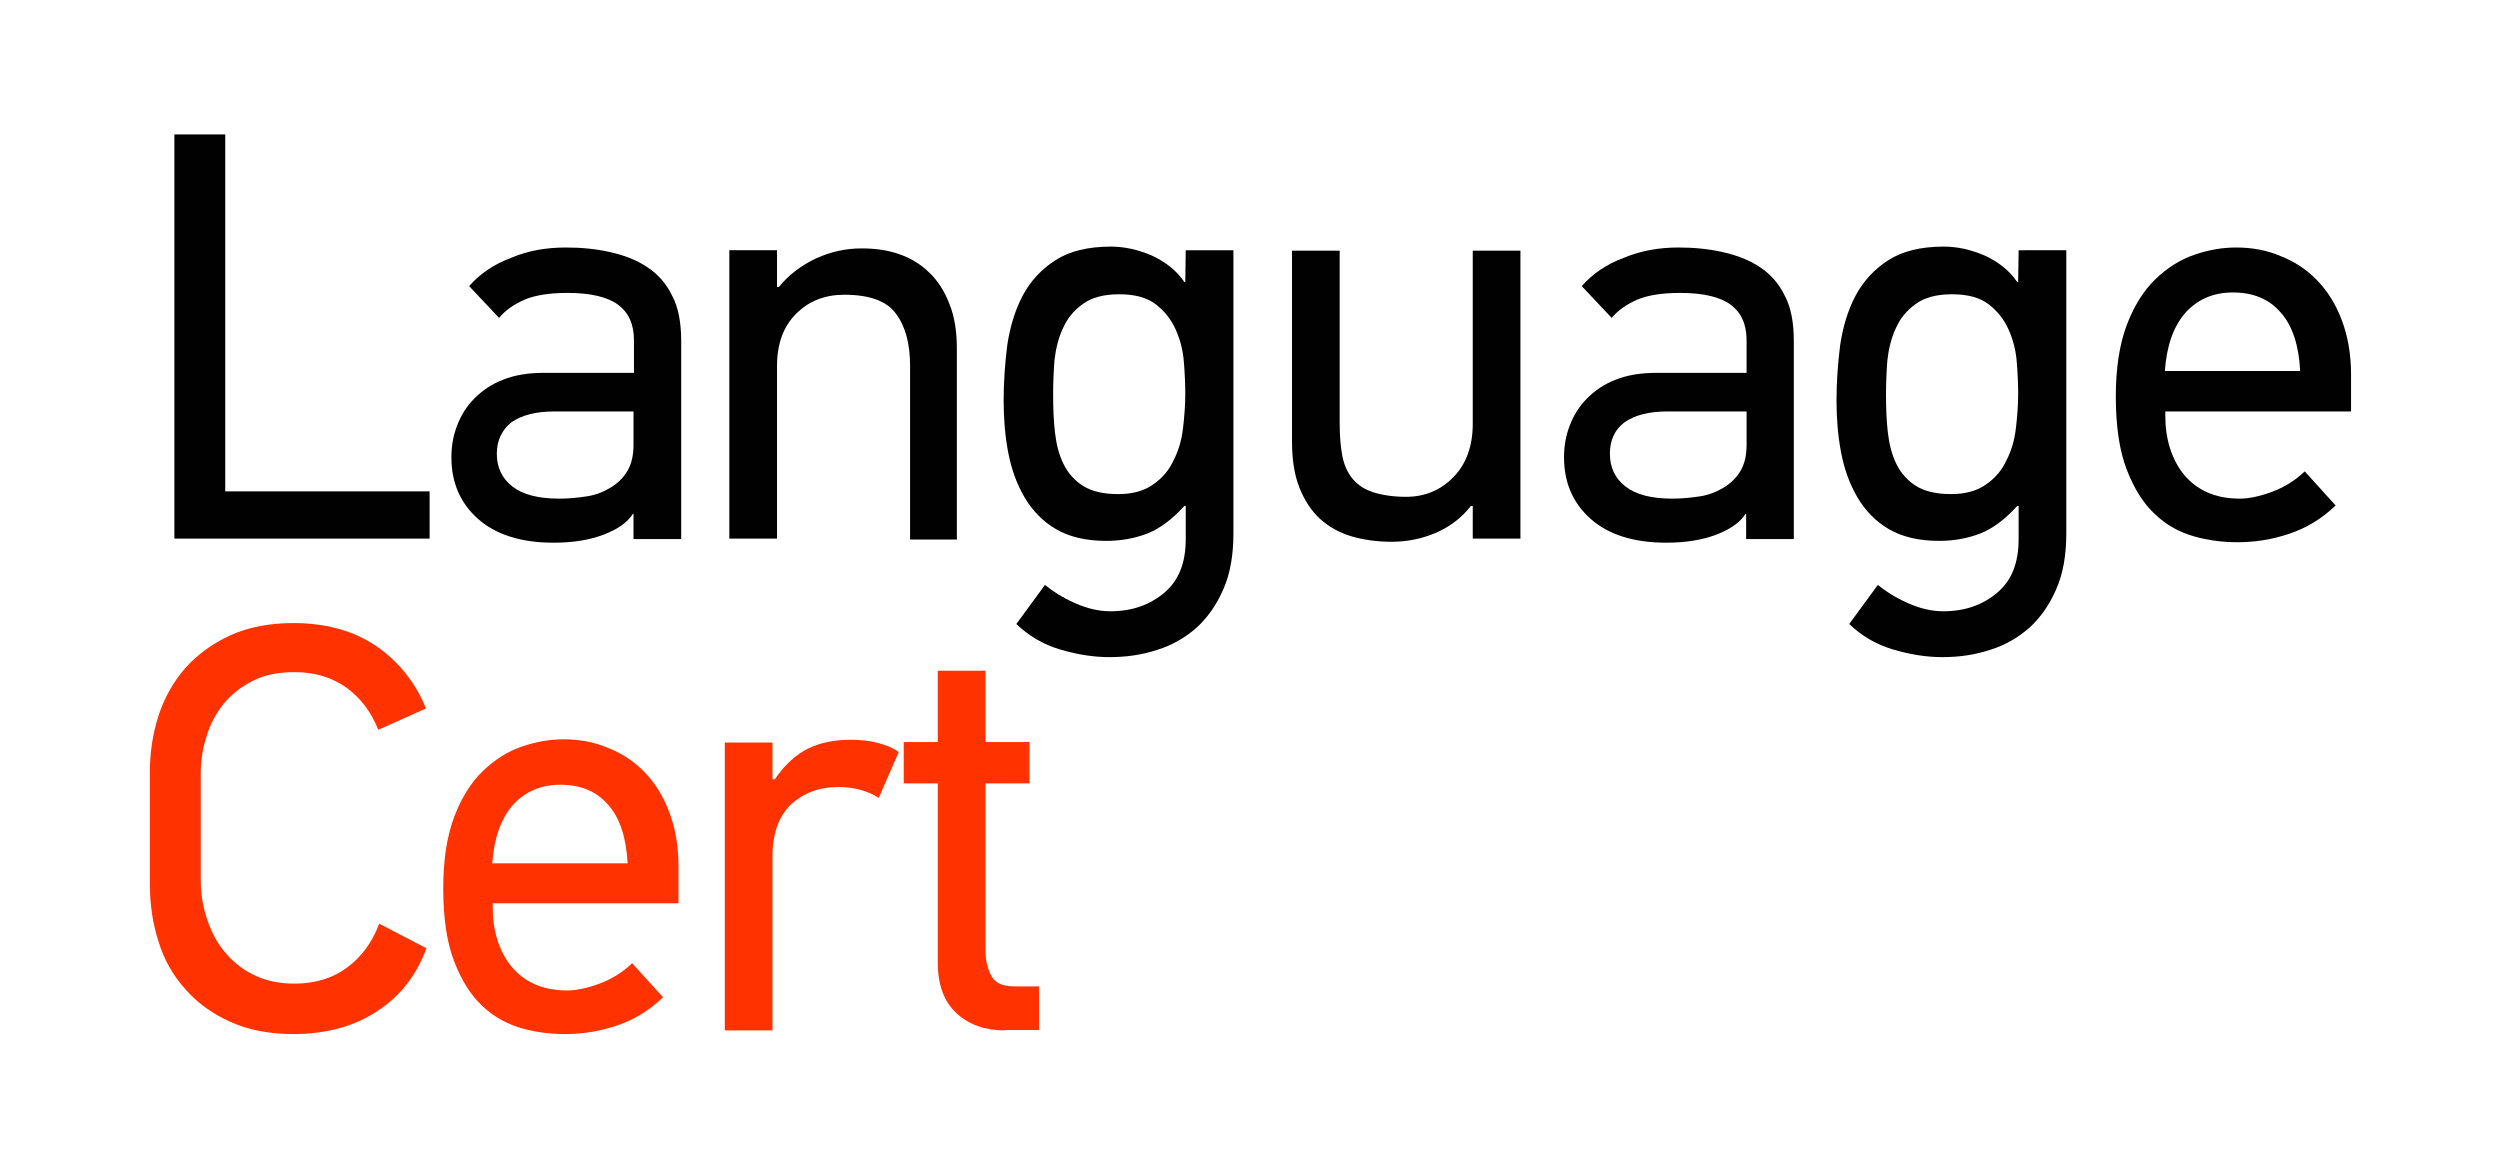 <?xml version="1.0" encoding="utf-8"?>
<!-- Generator: Adobe Illustrator 21.1.0, SVG Export Plug-In . SVG Version: 6.00 Build 0)  -->
<svg version="1.1" id="Layer_1" xmlns="http://www.w3.org/2000/svg" xmlns:xlink="http://www.w3.org/1999/xlink" x="0px" y="0px"
	 viewBox="0 0 550.5 257.3" style="enable-background:new 0 0 550.5 257.3;" xml:space="preserve">
<style type="text/css">
	.st0{fill:#010101;}
	.st1{fill:#FF3200;}
</style>
<g>
	<g>
		<path class="st0" d="M38.4,118.6v-89h11.2v78.6h45v10.4H38.4z"/>
		<path class="st0" d="M124.6,54.5c3.4,0,6.6,0.3,9.7,1s5.8,1.7,8.2,3.3c2.3,1.5,4.2,3.6,5.5,6.3c1.4,2.6,2,6,2,10v43.6h-10.5v-5.5
			l-0.1-0.1c-1.2,1.9-3.3,3.4-6.4,4.6s-6.8,1.8-11.1,1.8c-7.2,0-12.8-1.8-16.7-5.3c-3.9-3.5-5.8-8-5.8-13.5c0-2.5,0.4-4.8,1.3-7.1
			c0.9-2.3,2.1-4.2,3.8-5.9c1.7-1.7,3.7-3.1,6.3-4.1c2.5-1,5.5-1.5,8.9-1.5h19.9v-7.2c0-3.5-1.2-6.1-3.5-7.8
			c-2.3-1.7-6-2.6-11.1-2.6c-4,0-7.2,0.5-9.5,1.5c-2.3,1-4.2,2.3-5.6,4l-6.6-7c2.4-2.7,5.4-4.8,9.2-6.2
			C116.2,55.2,120.3,54.5,124.6,54.5z M109.4,99.9c0,3,1.1,5.4,3.4,7.2c2.3,1.8,5.7,2.7,10.4,2.7c2,0,4-0.2,6-0.5
			c2-0.3,3.7-1,5.2-1.9s2.8-2.1,3.7-3.6c0.9-1.5,1.4-3.4,1.4-5.8v-7.4h-17.4c-4.1,0-7.2,0.8-9.5,2.4
			C110.6,94.6,109.4,96.9,109.4,99.9z"/>
		<path class="st0" d="M200.4,118.6v-38c0-4.9-1-8.7-3.1-11.5c-2-2.8-5.8-4.2-11.4-4.2c-4.3,0-7.8,1.4-10.6,4.2
			c-2.8,2.8-4.2,6.6-4.2,11.5v38h-10.5V55.1h10.5v8.1h0.4c2.2-2.7,5-4.8,8.2-6.3c3.3-1.5,6.6-2.2,10-2.2c3.1,0,5.9,0.4,8.4,1.3
			c2.6,0.9,4.8,2.3,6.6,4.1c1.9,1.8,3.3,4.1,4.4,6.9c1.1,2.8,1.6,6,1.6,9.7v42.1H200.4z"/>
		<path class="st0" d="M271.6,117.4c0,4.8-0.7,8.9-2.2,12.3c-1.5,3.5-3.5,6.3-5.9,8.5c-2.5,2.2-5.4,3.9-8.7,4.9
			c-3.3,1.1-6.8,1.6-10.5,1.6c-3.6,0-7.2-0.6-10.9-1.7c-3.7-1.1-6.9-3-9.6-5.6l6.3-8.6c1.7,1.4,3.9,2.8,6.6,4
			c2.7,1.2,5.3,1.8,7.8,1.8c4.8,0,8.7-1.4,11.9-4.1c3.2-2.7,4.7-6.6,4.7-11.8v-7.3h-0.3c-2.6,2.9-5.4,5-8.2,6.1
			c-2.9,1.1-5.9,1.6-9,1.6c-4.5,0-8.2-0.9-11.1-2.6c-2.9-1.7-5.2-4.1-6.9-7c-1.7-2.9-2.9-6.2-3.6-9.9c-0.7-3.7-1-7.5-1-11.4
			c0-4.1,0.3-8.2,0.8-12.2c0.6-4,1.7-7.7,3.4-10.9c1.7-3.2,4.1-5.8,7.2-7.8c3.1-2,7.2-3,12.2-3c3.1,0,6.1,0.7,9.1,2
			c3,1.4,5.4,3.3,7.1,5.8h0.2l0.1-7h10.5V117.4z M231.9,86.9c0,2.9,0.1,5.7,0.4,8.3c0.3,2.6,0.9,5,1.9,7c1,2,2.4,3.6,4.3,4.8
			c1.9,1.2,4.5,1.8,7.7,1.8c3.2,0,5.7-0.7,7.7-2.1c2-1.4,3.5-3.1,4.5-5.3c1.1-2.1,1.8-4.5,2.1-7.1c0.3-2.6,0.5-5.1,0.5-7.5
			c0-2.1-0.1-4.5-0.3-7c-0.2-2.6-0.8-5-1.8-7.2c-1-2.3-2.5-4.1-4.4-5.6c-2-1.5-4.6-2.2-8.1-2.2c-3.3,0-6,0.7-7.9,2.1
			c-2,1.4-3.4,3.1-4.4,5.3c-1,2.1-1.6,4.5-1.9,7.1C232,81.8,231.9,84.4,231.9,86.9z"/>
		<path class="st0" d="M324.3,118.6v-7.2h-0.4c-2.1,2.7-4.8,4.7-7.9,6c-3.1,1.3-6.3,1.9-9.5,1.9c-3.2,0-6.2-0.4-8.9-1.2
			c-2.7-0.8-5-2.1-7-3.9c-1.9-1.8-3.4-4.1-4.5-6.9c-1.1-2.8-1.6-6.2-1.6-10.1V55.2H295v38.1c0,2.7,0.2,5.1,0.6,7.2
			c0.4,2,1.2,3.7,2.3,5c1.1,1.3,2.6,2.3,4.5,2.9c1.9,0.6,4.3,1,7.2,1c4.2,0,7.7-1.5,10.5-4.4c2.8-2.9,4.2-6.8,4.2-11.7V55.2h10.5
			v63.4H324.3z"/>
		<path class="st0" d="M369.6,54.5c3.4,0,6.6,0.3,9.7,1s5.8,1.7,8.2,3.3c2.3,1.5,4.2,3.6,5.5,6.3c1.4,2.6,2,6,2,10v43.6h-10.5v-5.5
			l-0.1-0.1c-1.2,1.9-3.3,3.4-6.4,4.6s-6.8,1.8-11.1,1.8c-7.2,0-12.8-1.8-16.7-5.3c-3.9-3.5-5.8-8-5.8-13.5c0-2.5,0.4-4.8,1.3-7.1
			c0.9-2.3,2.1-4.2,3.8-5.9c1.7-1.7,3.7-3.1,6.3-4.1c2.5-1,5.5-1.5,8.9-1.5h19.9v-7.2c0-3.5-1.2-6.1-3.5-7.8
			c-2.3-1.7-6-2.6-11.1-2.6c-4,0-7.2,0.5-9.5,1.5c-2.3,1-4.2,2.3-5.6,4l-6.6-7c2.4-2.7,5.4-4.8,9.2-6.2
			C361.3,55.2,365.3,54.5,369.6,54.5z M354.5,99.9c0,3,1.1,5.4,3.4,7.2c2.3,1.8,5.7,2.7,10.4,2.7c2,0,4-0.2,6-0.5
			c2-0.3,3.7-1,5.2-1.9s2.8-2.1,3.7-3.6c0.9-1.5,1.4-3.4,1.4-5.8v-7.4h-17.4c-4.1,0-7.2,0.8-9.5,2.4
			C355.6,94.6,354.5,96.9,354.5,99.9z"/>
		<path class="st0" d="M455,117.4c0,4.8-0.7,8.9-2.2,12.3c-1.5,3.5-3.5,6.3-5.9,8.5c-2.5,2.2-5.4,3.9-8.7,4.9
			c-3.3,1.1-6.8,1.6-10.5,1.6c-3.6,0-7.2-0.6-10.9-1.7c-3.7-1.1-6.9-3-9.6-5.6l6.3-8.6c1.7,1.4,3.9,2.8,6.6,4
			c2.7,1.2,5.3,1.8,7.8,1.8c4.8,0,8.7-1.4,11.9-4.1c3.2-2.7,4.7-6.6,4.7-11.8v-7.3h-0.3c-2.6,2.9-5.4,5-8.2,6.1
			c-2.9,1.1-5.9,1.6-9,1.6c-4.5,0-8.2-0.9-11.1-2.6c-2.9-1.7-5.2-4.1-6.9-7c-1.7-2.9-2.9-6.2-3.6-9.9c-0.7-3.7-1-7.5-1-11.4
			c0-4.1,0.3-8.2,0.8-12.2c0.6-4,1.7-7.7,3.4-10.9c1.7-3.2,4.1-5.8,7.2-7.8c3.1-2,7.2-3,12.2-3c3.1,0,6.1,0.7,9.1,2
			c3,1.4,5.4,3.3,7.1,5.8h0.2l0.1-7H455V117.4z M415.3,86.9c0,2.9,0.1,5.7,0.4,8.3c0.3,2.6,0.9,5,1.9,7c1,2,2.4,3.6,4.3,4.8
			c1.9,1.2,4.5,1.8,7.7,1.8c3.2,0,5.7-0.7,7.7-2.1c2-1.4,3.5-3.1,4.5-5.3c1.1-2.1,1.8-4.5,2.1-7.1c0.3-2.6,0.5-5.1,0.5-7.5
			c0-2.1-0.1-4.5-0.3-7c-0.2-2.6-0.8-5-1.8-7.2c-1-2.3-2.5-4.1-4.4-5.6c-2-1.5-4.6-2.2-8.1-2.2c-3.3,0-6,0.7-7.9,2.1
			c-2,1.4-3.4,3.1-4.4,5.3c-1,2.1-1.6,4.5-1.9,7.1C415.4,81.8,415.3,84.4,415.3,86.9z"/>
		<path class="st0" d="M476.8,90.5v1c0,2.5,0.3,4.8,1,7.1c0.7,2.2,1.7,4.2,3.1,5.9c1.4,1.7,3.1,3,5.1,3.9c2,0.9,4.4,1.4,7.2,1.4
			c2,0,4.4-0.5,7.1-1.5c2.7-1,5.1-2.5,7.2-4.5l6.8,7.5c-3,2.9-6.3,4.9-10.1,6.2c-3.8,1.3-7.6,1.9-11.5,1.9c-3.2,0-6.5-0.4-9.6-1.3
			c-3.2-0.9-6.1-2.5-8.6-4.9c-2.6-2.4-4.6-5.7-6.2-9.8c-1.6-4.2-2.4-9.5-2.4-16.1c0-6.2,0.8-11.4,2.4-15.7c1.6-4.2,3.7-7.6,6.3-10.1
			c2.6-2.5,5.4-4.3,8.6-5.4c3.2-1.1,6.2-1.6,9.2-1.6c3.5,0,6.8,0.6,9.8,1.9c3.1,1.2,5.8,3,8.1,5.4c2.3,2.4,4.1,5.3,5.4,8.8
			c1.3,3.5,2,7.4,2,11.8v8.2H476.8z M491.7,64.4c-4.3,0-7.8,1.5-10.5,4.5c-2.6,3-4.1,7.2-4.5,12.8h29.8c-0.3-5.7-1.7-10-4.3-12.9
			C499.6,65.8,496.1,64.4,491.7,64.4z"/>
	</g>
	<g>
		<path class="st1" d="M93.9,208.8c-2.2,6-5.8,10.6-10.9,13.9c-5,3.3-11.2,5-18.4,5c-5.3,0-9.9-0.9-13.9-2.7c-4-1.8-7.3-4.2-9.9-7.2
			c-2.7-3-4.7-6.5-5.9-10.5c-1.3-4-1.9-8.2-1.9-12.7v-24.5c0-4.3,0.6-8.5,1.9-12.5c1.3-4,3.3-7.5,5.9-10.5c2.7-3,6-5.4,9.9-7.2
			c4-1.8,8.6-2.7,13.9-2.7c7.2,0,13.3,1.7,18.3,5.1c4.9,3.4,8.6,8,10.9,13.7l-10.5,4.7c-1.5-3.8-3.8-6.9-6.9-9.2
			c-3.2-2.3-7-3.5-11.6-3.5c-3.5,0-6.5,0.6-9.1,1.9c-2.6,1.3-4.7,3-6.4,5c-1.7,2.1-3,4.5-3.8,7.2c-0.9,2.7-1.3,5.5-1.3,8.3v23.1
			c0,3,0.4,5.9,1.3,8.6c0.9,2.8,2.1,5.2,3.8,7.3c1.7,2.1,3.8,3.9,6.4,5.2c2.6,1.3,5.6,2,9.1,2c4.6,0,8.5-1.2,11.7-3.6s5.5-5.6,7-9.6
			L93.9,208.8z"/>
		<path class="st1" d="M108.5,198.8v1c0,2.5,0.3,4.8,1,7.1c0.7,2.2,1.7,4.2,3.1,5.9c1.4,1.7,3.1,3,5.1,3.9c2,0.9,4.4,1.4,7.2,1.4
			c2,0,4.4-0.5,7.1-1.5s5.1-2.5,7.2-4.5l6.8,7.5c-3,2.9-6.3,4.9-10.1,6.2c-3.8,1.3-7.6,1.9-11.5,1.9c-3.2,0-6.5-0.4-9.6-1.3
			s-6.1-2.5-8.6-4.9c-2.6-2.4-4.6-5.7-6.2-9.8c-1.6-4.2-2.4-9.5-2.4-16.1c0-6.2,0.8-11.4,2.4-15.7c1.6-4.2,3.7-7.6,6.3-10.1
			c2.6-2.5,5.4-4.3,8.6-5.4c3.2-1.1,6.2-1.6,9.2-1.6c3.5,0,6.8,0.6,9.8,1.9c3.1,1.2,5.8,3,8.1,5.4c2.3,2.4,4.1,5.3,5.4,8.8
			c1.3,3.5,2,7.4,2,11.8v8.2H108.5z M123.4,172.8c-4.3,0-7.8,1.5-10.5,4.5c-2.6,3-4.1,7.2-4.5,12.8h29.8c-0.3-5.7-1.7-10-4.3-12.9
			C131.3,174.2,127.8,172.8,123.4,172.8z"/>
		<path class="st1" d="M193.5,175.7c-2.5-1.6-5.5-2.4-8.9-2.4c-4.2,0-7.6,1.3-10.4,3.8c-2.7,2.6-4.1,6.4-4.1,11.5v38.3h-10.5v-63.4
			h10.5v8.1h0.5c2.2-3.2,4.7-5.5,7.4-6.8c2.7-1.3,5.8-1.9,9.2-1.9c2.2,0,4.3,0.2,6.1,0.7c1.9,0.5,3.4,1.1,4.6,2L193.5,175.7z"/>
		<path class="st1" d="M221.2,226.9c-4.3,0-7.9-1.3-10.6-3.8c-2.7-2.5-4.1-6.2-4.1-11.1v-39.5H199v-9.1h7.5v-15.7H217v15.7h9.7v9.1
			H217v36.8c0,2,0.4,3.8,1.2,5.4c0.8,1.7,2.5,2.5,5.1,2.5h5.5v9.6H221.2z"/>
	</g>
</g>
</svg>
